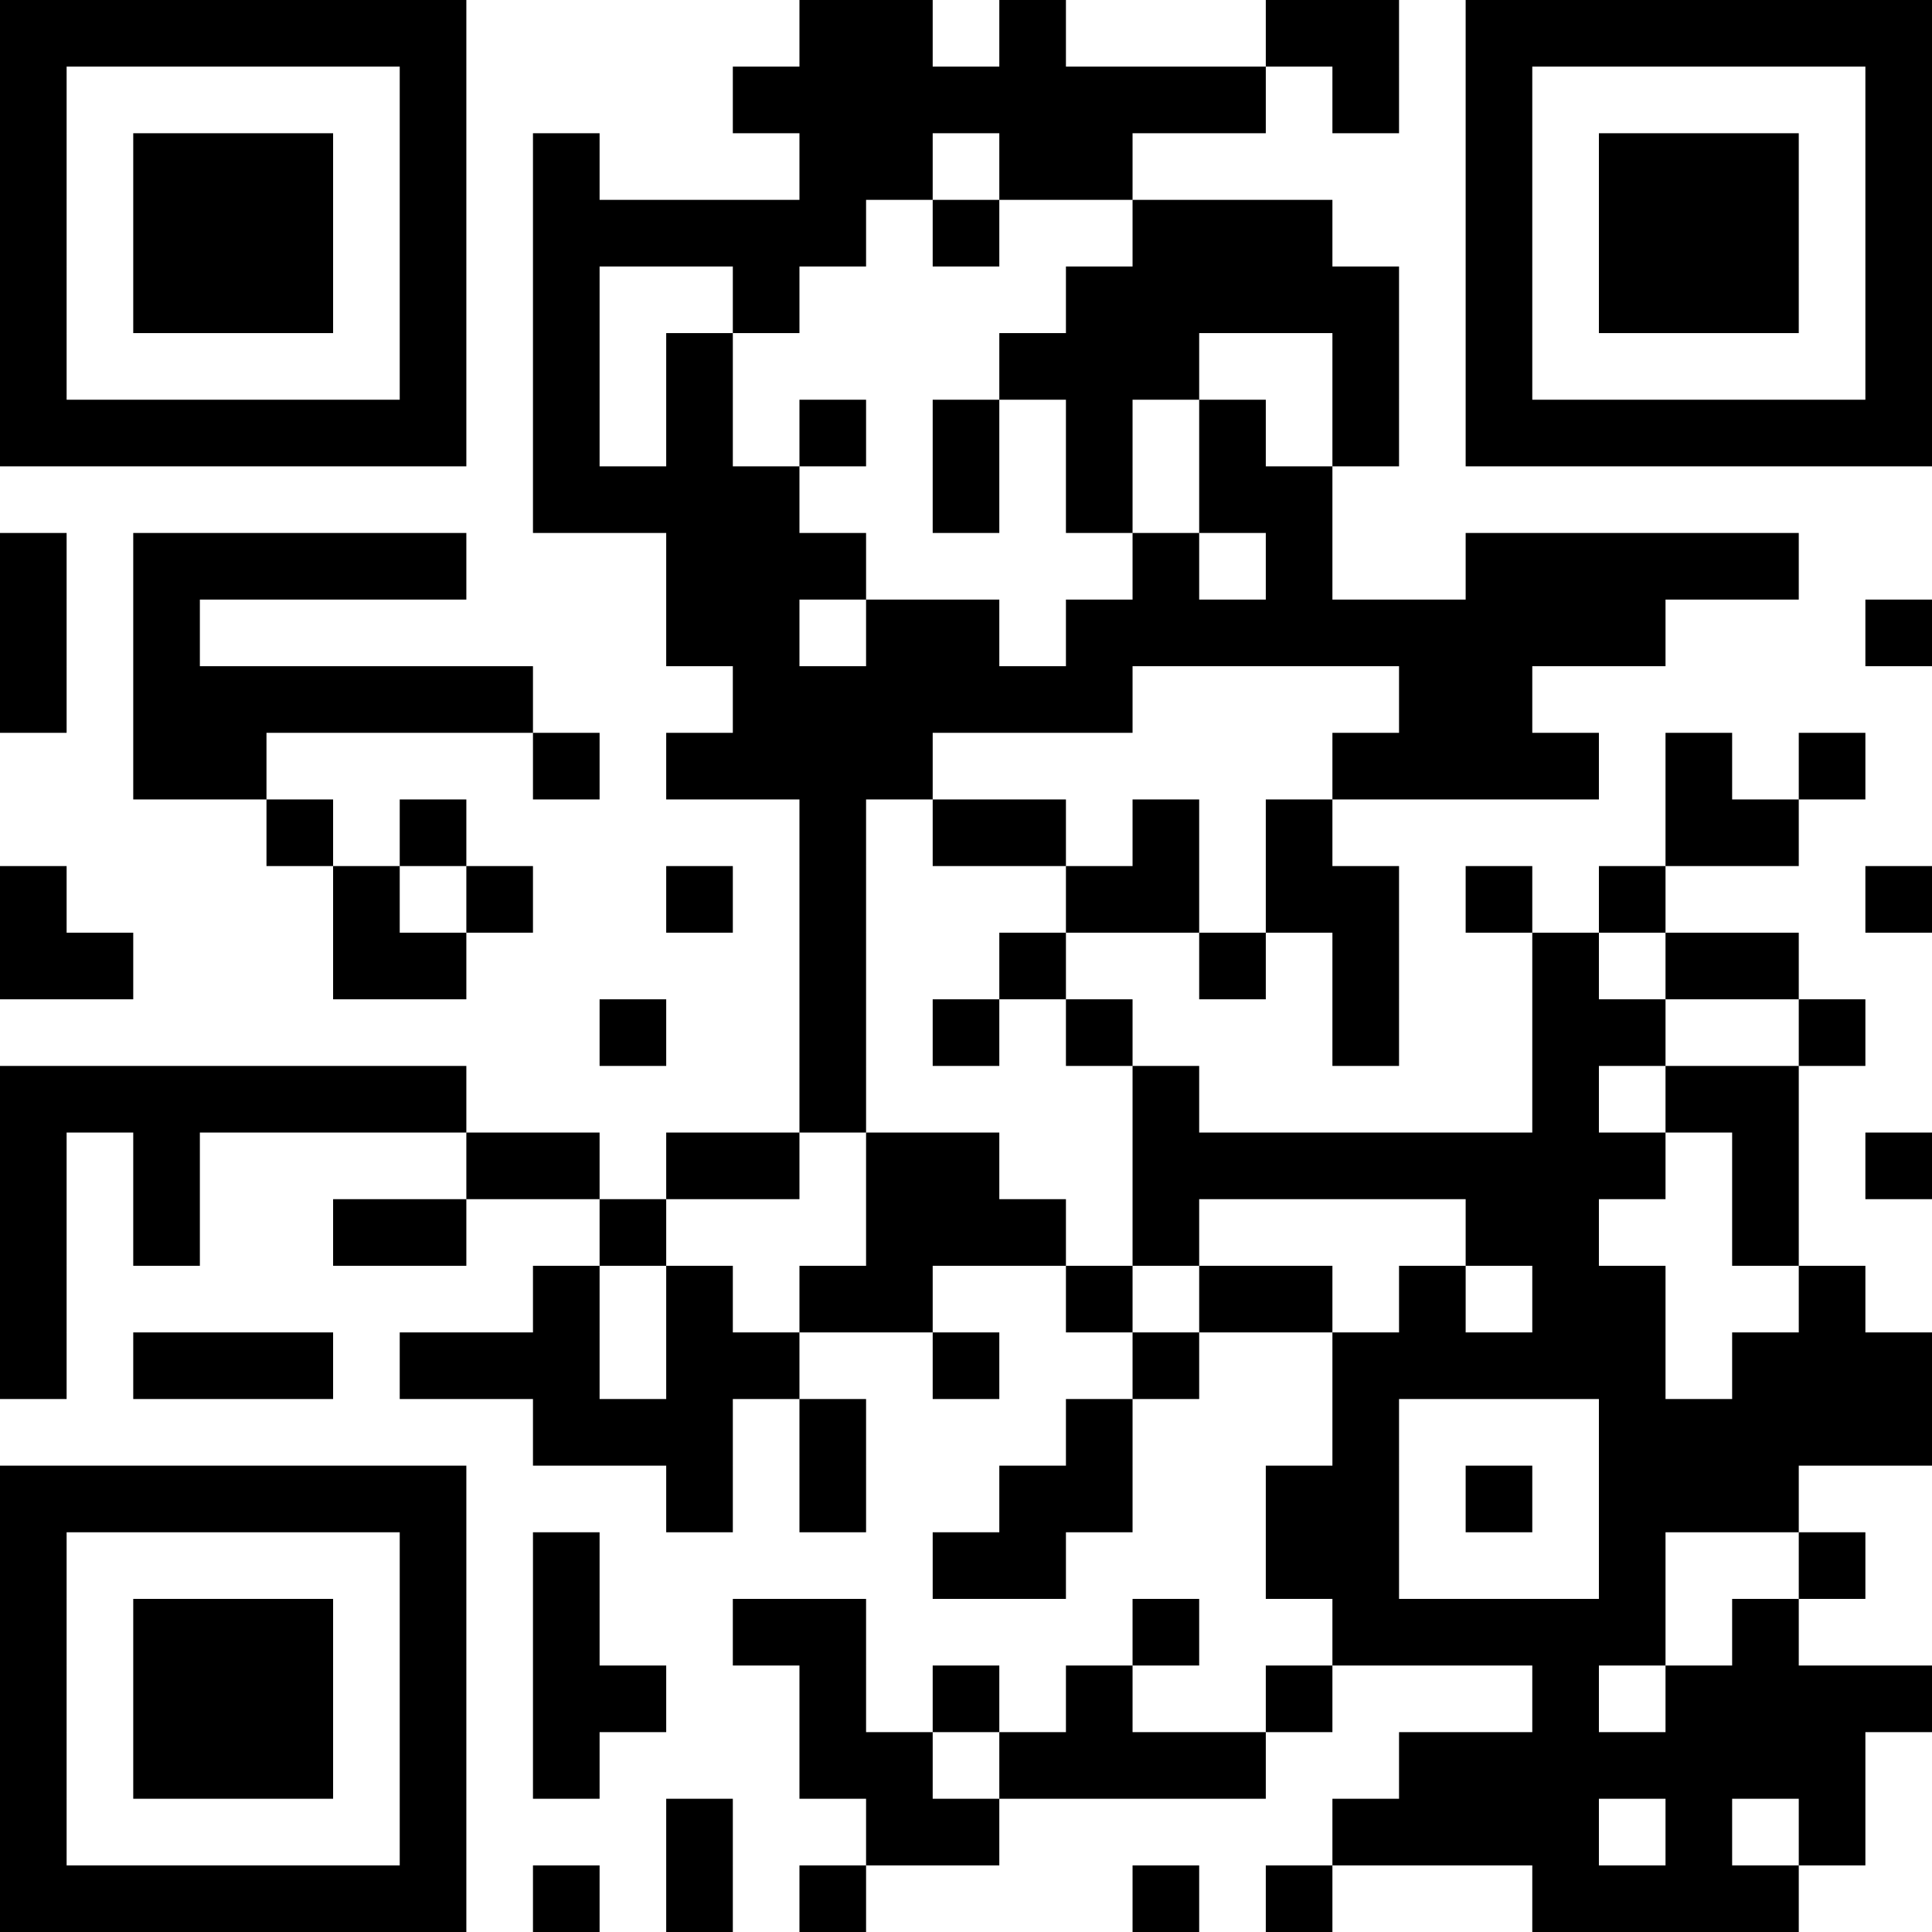 <svg xmlns="http://www.w3.org/2000/svg" viewBox="0 0 29 29" width="29" height="29" fill="#fff"><path d="M0 0h29v29H0z"/><path stroke="#000" d="M0 0.5h7m5 0h2m1 0h1m3 0h2m1 0h7M0 1.5h1m5 0h1m4 0h8m1 0h1m1 0h1m5 0h1M0 2.5h1m1 0h3m1 0h1m1 0h1m3 0h2m1 0h2m5 0h1m1 0h3m1 0h1M0 3.5h1m1 0h3m1 0h1m1 0h5m1 0h1m2 0h3m2 0h1m1 0h3m1 0h1M0 4.5h1m1 0h3m1 0h1m1 0h1m2 0h1m4 0h5m1 0h1m1 0h3m1 0h1M0 5.5h1m5 0h1m1 0h1m1 0h1m4 0h3m2 0h1m1 0h1m5 0h1M0 6.5h7m1 0h1m1 0h1m1 0h1m1 0h1m1 0h1m1 0h1m1 0h1m1 0h7M8 7.5h4m2 0h1m1 0h1m1 0h2M0 8.5h1m1 0h5m3 0h3m4 0h1m1 0h1m2 0h5M0 9.5h1m1 0h1m7 0h2m1 0h2m1 0h9m3 0h1M0 10.5h1m1 0h6m3 0h6m4 0h2M2 11.5h2m4 0h1m1 0h4m6 0h4m1 0h1m1 0h1M4 12.5h1m1 0h1m5 0h1m1 0h2m1 0h1m1 0h1m5 0h2M0 13.5h1m4 0h1m1 0h1m2 0h1m1 0h1m3 0h2m1 0h2m1 0h1m1 0h1m3 0h1M0 14.5h2m3 0h2m5 0h1m2 0h1m2 0h1m1 0h1m2 0h1m1 0h2M9 15.5h1m2 0h1m1 0h1m1 0h1m3 0h1m2 0h2m2 0h1M0 16.5h7m5 0h1m4 0h1m5 0h1m1 0h2M0 17.5h1m1 0h1m4 0h2m1 0h2m1 0h2m2 0h8m1 0h1m1 0h1M0 18.5h1m1 0h1m2 0h2m2 0h1m3 0h3m1 0h1m4 0h2m2 0h1M0 19.5h1m7 0h1m1 0h1m1 0h2m2 0h1m1 0h2m1 0h1m1 0h2m2 0h1M0 20.5h1m1 0h3m1 0h3m1 0h2m2 0h1m2 0h1m2 0h5m1 0h3M8 21.5h3m1 0h1m3 0h1m3 0h1m3 0h5M0 22.5h7m3 0h1m1 0h1m2 0h2m2 0h2m1 0h1m1 0h3M0 23.5h1m5 0h1m1 0h1m5 0h2m3 0h2m3 0h1m2 0h1M0 24.5h1m1 0h3m1 0h1m1 0h1m2 0h2m4 0h1m2 0h5m1 0h1M0 25.5h1m1 0h3m1 0h1m1 0h2m2 0h1m1 0h1m1 0h1m2 0h1m3 0h1m1 0h4M0 26.5h1m1 0h3m1 0h1m1 0h1m3 0h2m1 0h4m2 0h7M0 27.5h1m5 0h1m3 0h1m2 0h2m5 0h4m1 0h1m1 0h1M0 28.5h7m1 0h1m1 0h1m1 0h1m4 0h1m1 0h1m3 0h4"/></svg>